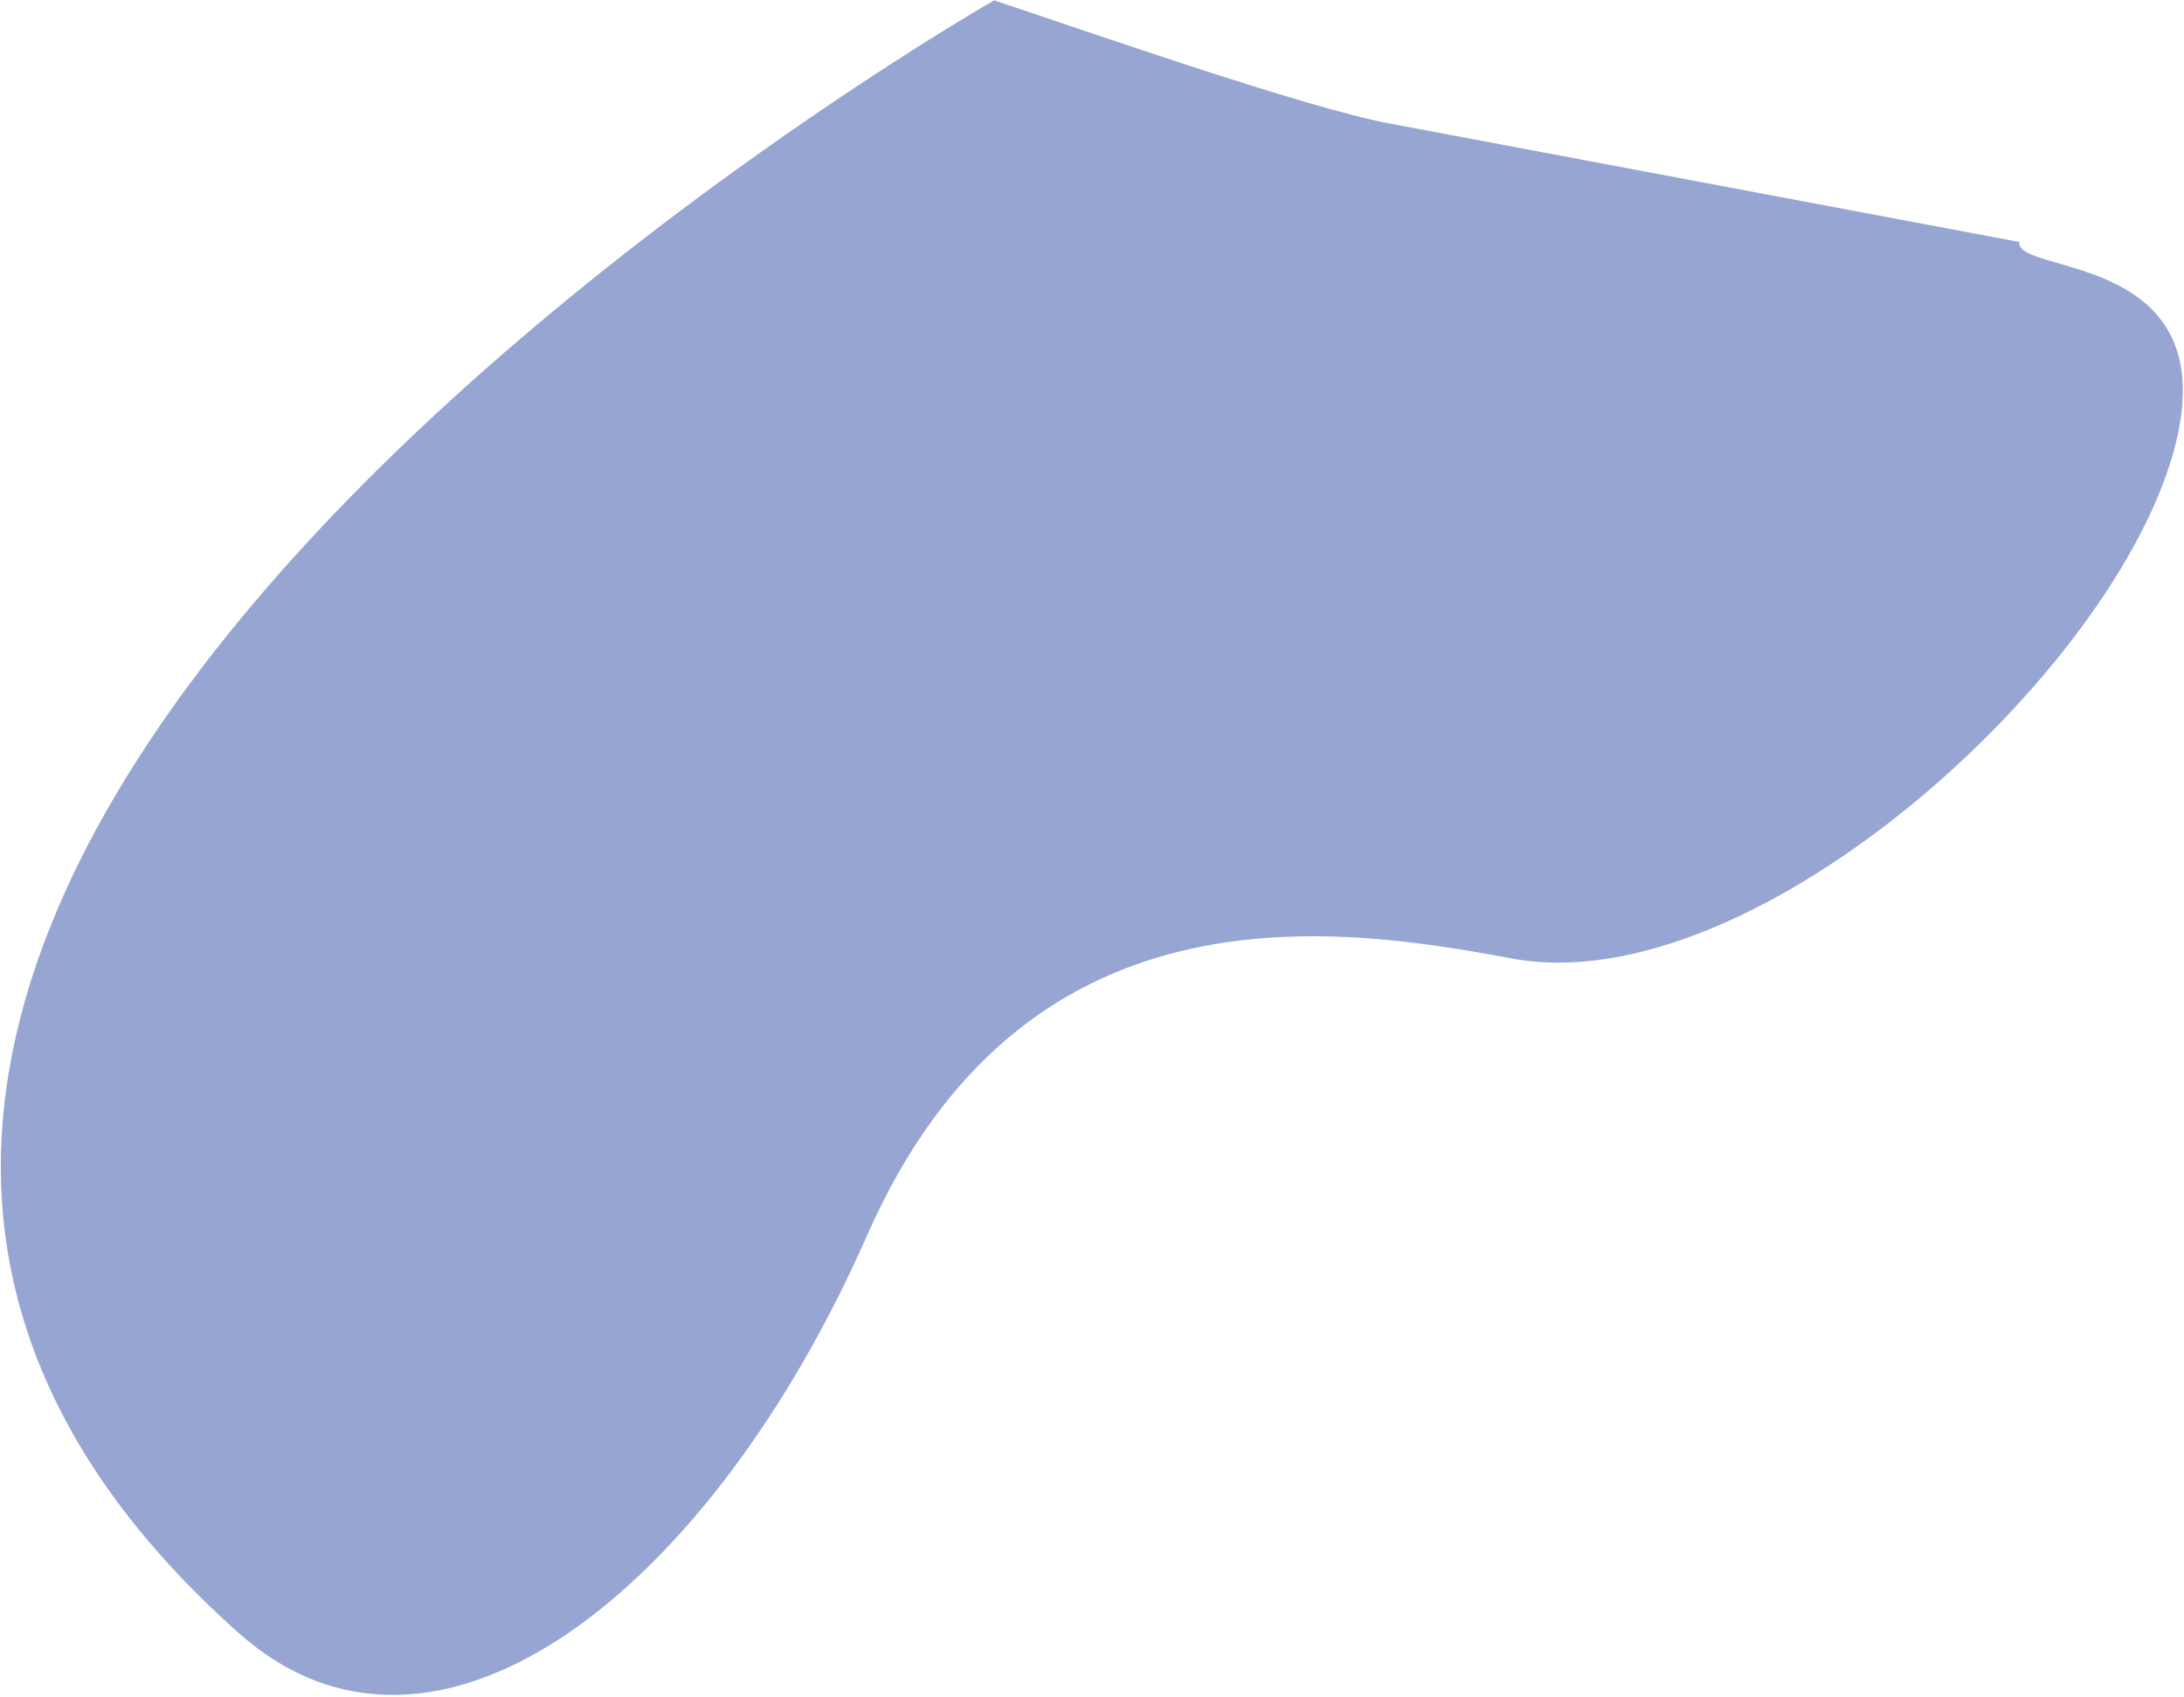 <svg width="830" height="645" viewBox="0 0 830 645" fill="none" xmlns="http://www.w3.org/2000/svg">
<path opacity="0.5" d="M329.488 469.683C270.301 604.126 165.842 687.52 90.829 620.839C-222.352 342.443 377.821 0.135 377.821 0.135C412.65 11.728 495.744 40.859 527.868 46.905L767.408 91.984C765.636 104.379 842.078 95.694 827.765 164.598C809.874 250.728 668.134 381.968 574.361 364.32C505.096 351.285 388.676 335.239 329.488 469.683Z" fill="#2E4CA6"/>
</svg>
